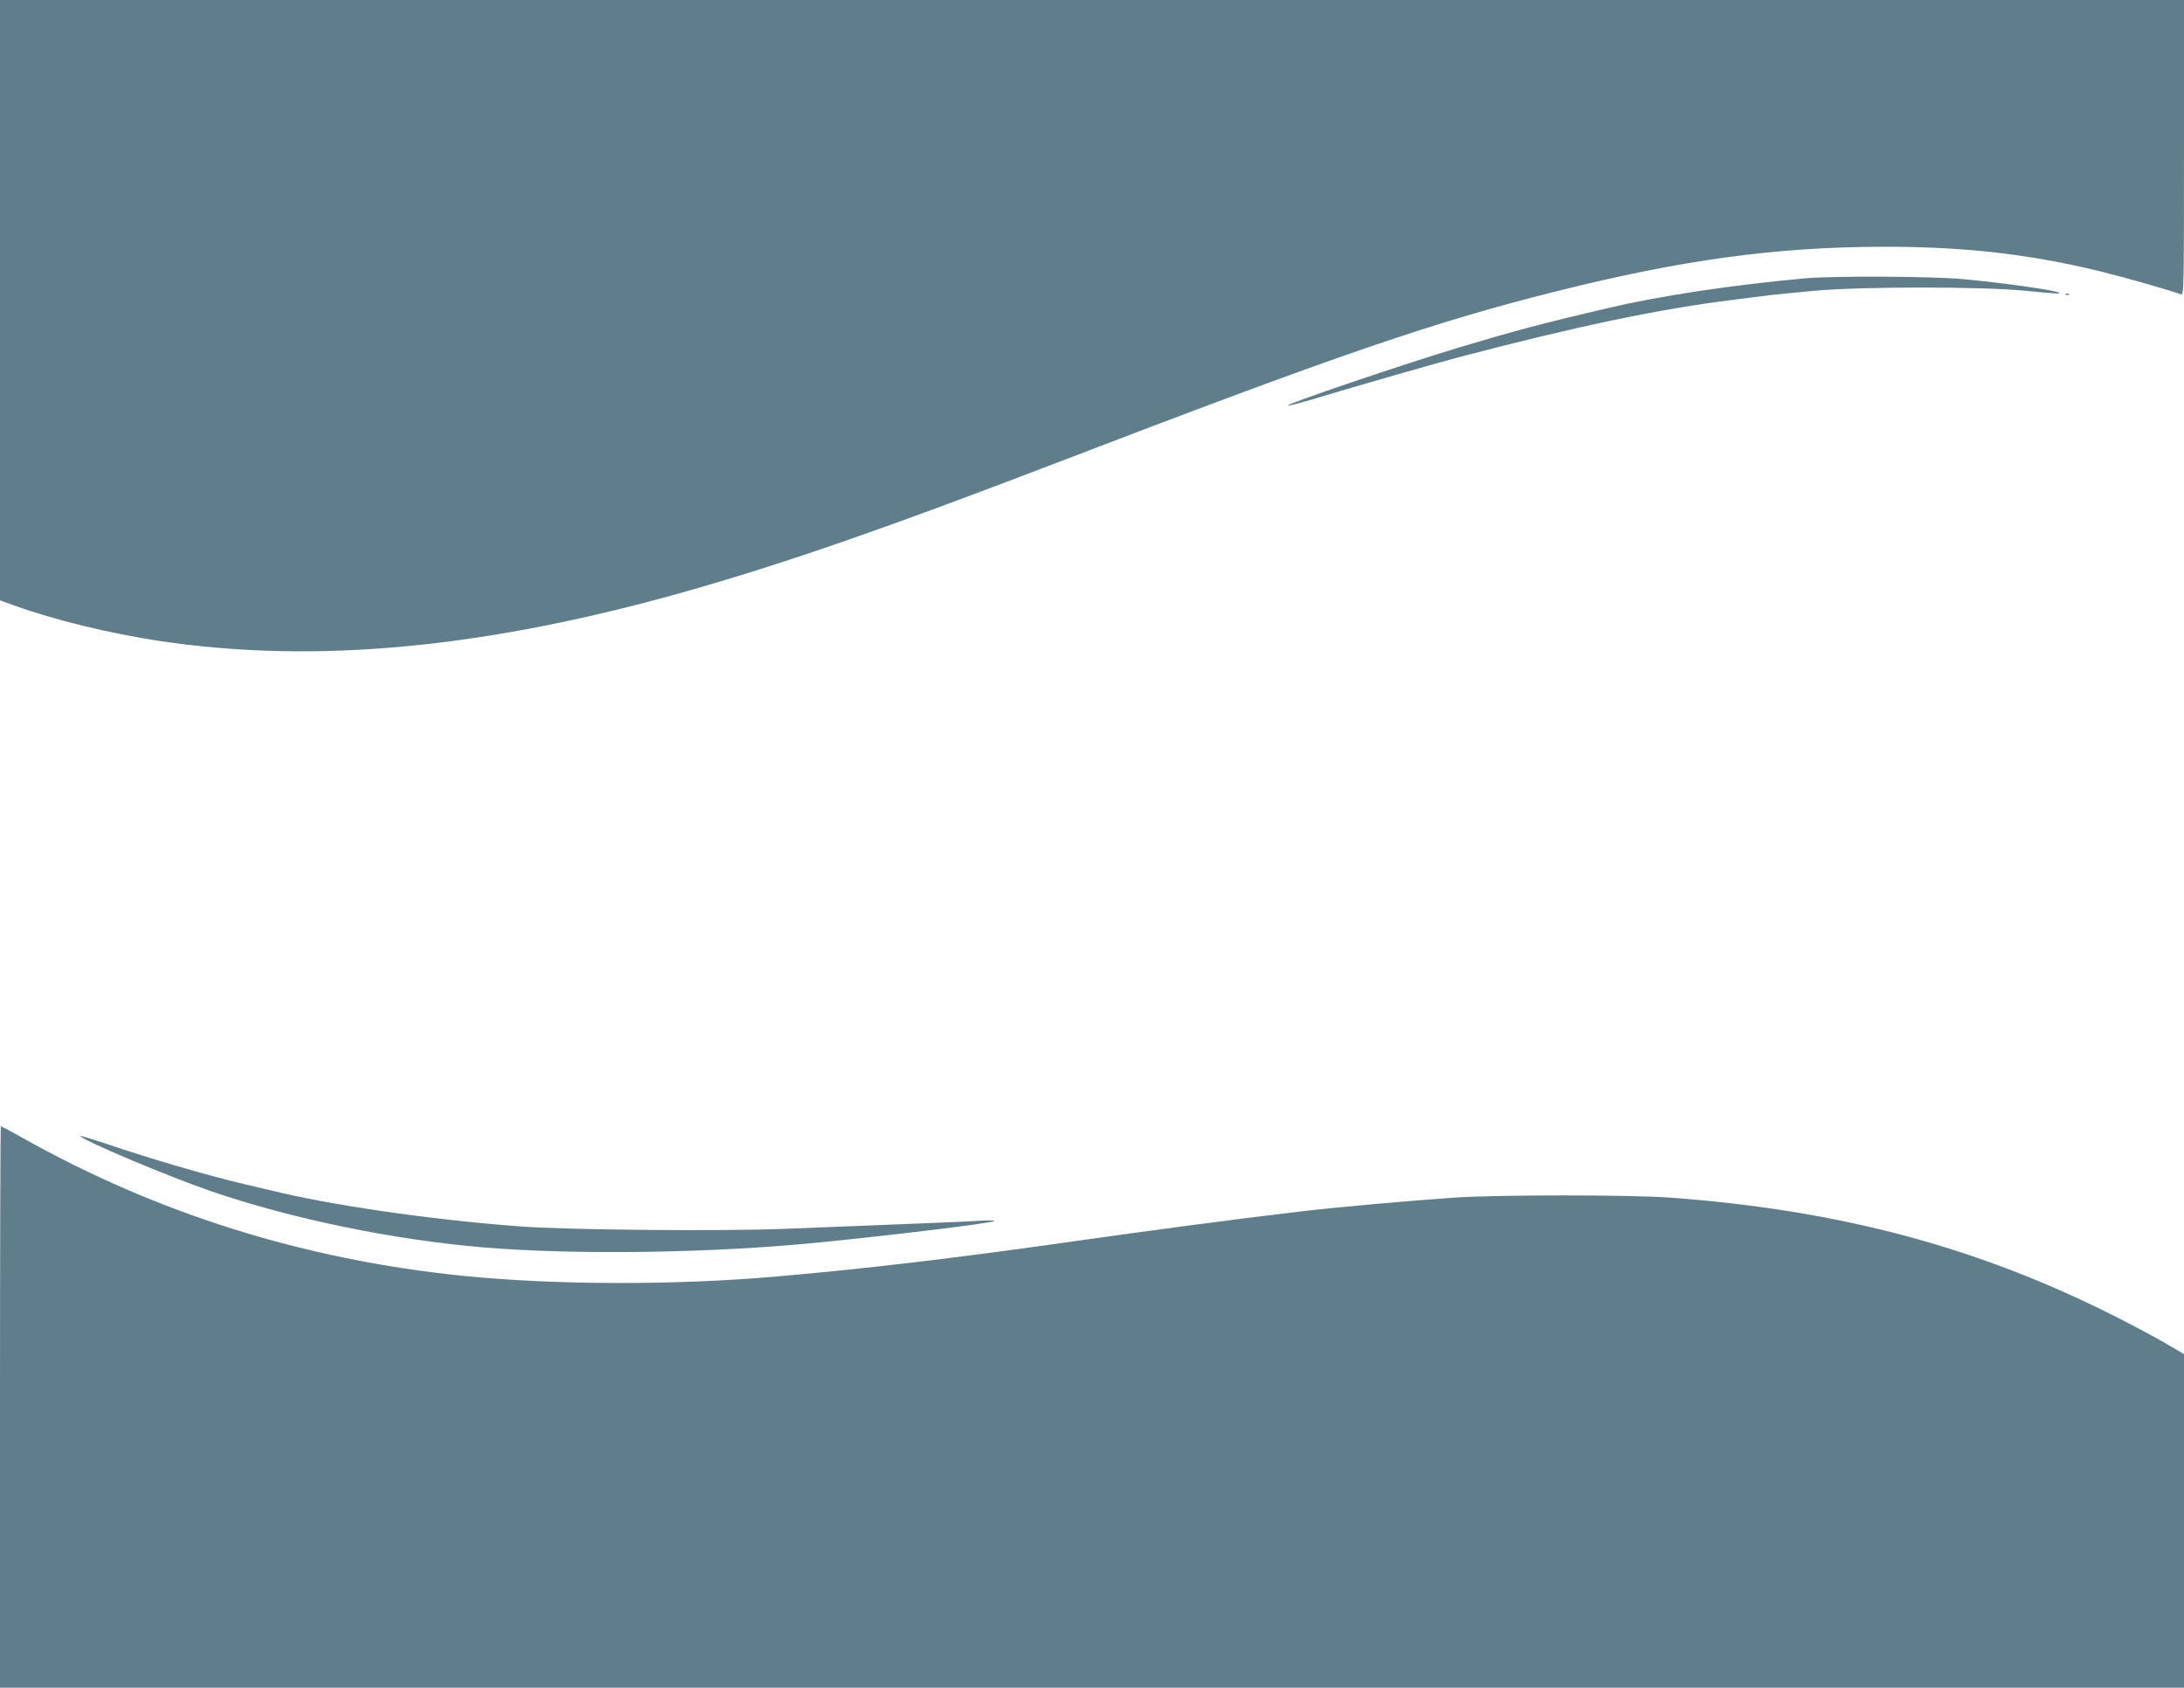 <?xml version="1.0" standalone="no"?>
<!DOCTYPE svg PUBLIC "-//W3C//DTD SVG 20010904//EN"
 "http://www.w3.org/TR/2001/REC-SVG-20010904/DTD/svg10.dtd">
<svg version="1.0" xmlns="http://www.w3.org/2000/svg"
 width="1280pt" height="989pt" viewBox="0 0 1280 989"
 preserveAspectRatio="xMidYMid meet">
<g transform="translate(0,989) scale(0.1,-0.1)"
fill="#607d8b" stroke="none">
<path d="M0 8131 l0 -1759 83 -30 c231 -84 560 -164 851 -208 920 -138 1922
-42 3111 297 570 163 1149 364 2140 744 1666 639 2216 828 2945 1010 726 182
1278 257 1895 259 482 1 859 -41 1284 -144 139 -34 415 -113 474 -135 16 -7
17 38 17 859 l0 866 -6400 0 -6400 0 0 -1759z"/>
<path d="M10580 8259 c-430 -39 -848 -102 -1155 -174 -396 -93 -539 -131 -870
-230 -327 -98 -1028 -336 -1008 -342 5 -2 63 13 128 32 337 101 712 208 865
249 699 184 1186 286 1625 340 72 9 164 21 205 26 41 5 165 17 275 27 277 24
965 24 1215 0 181 -18 216 -20 209 -13 -14 14 -331 59 -572 81 -183 16 -749
19 -917 4z"/>
<path d="M12108 8163 c7 -3 16 -2 19 1 4 3 -2 6 -13 5 -11 0 -14 -3 -6 -6z"/>
<path d="M0 1645 l0 -1645 6400 0 6400 0 0 978 0 977 -108 63 c-59 35 -195
107 -302 161 -801 404 -1615 621 -2605 693 -231 17 -1006 17 -1260 0 -265 -18
-700 -57 -910 -82 -403 -48 -863 -109 -1328 -175 -705 -100 -1205 -159 -1731
-205 -602 -53 -1306 -51 -1847 4 -927 95 -1784 363 -2575 807 -68 38 -126 69
-129 69 -3 0 -5 -740 -5 -1645z"/>
<path d="M470 3234 c0 -21 510 -236 765 -324 471 -162 1067 -285 1600 -330
542 -45 1342 -34 1975 30 461 46 1006 113 1018 125 4 4 -38 4 -93 1 -55 -4
-271 -13 -480 -21 -209 -8 -504 -20 -655 -26 -374 -15 -1287 -7 -1565 15 -523
40 -1105 125 -1450 211 -11 2 -77 18 -146 34 -231 55 -547 147 -821 240 -82
27 -148 47 -148 45z"/>
</g>
</svg>
